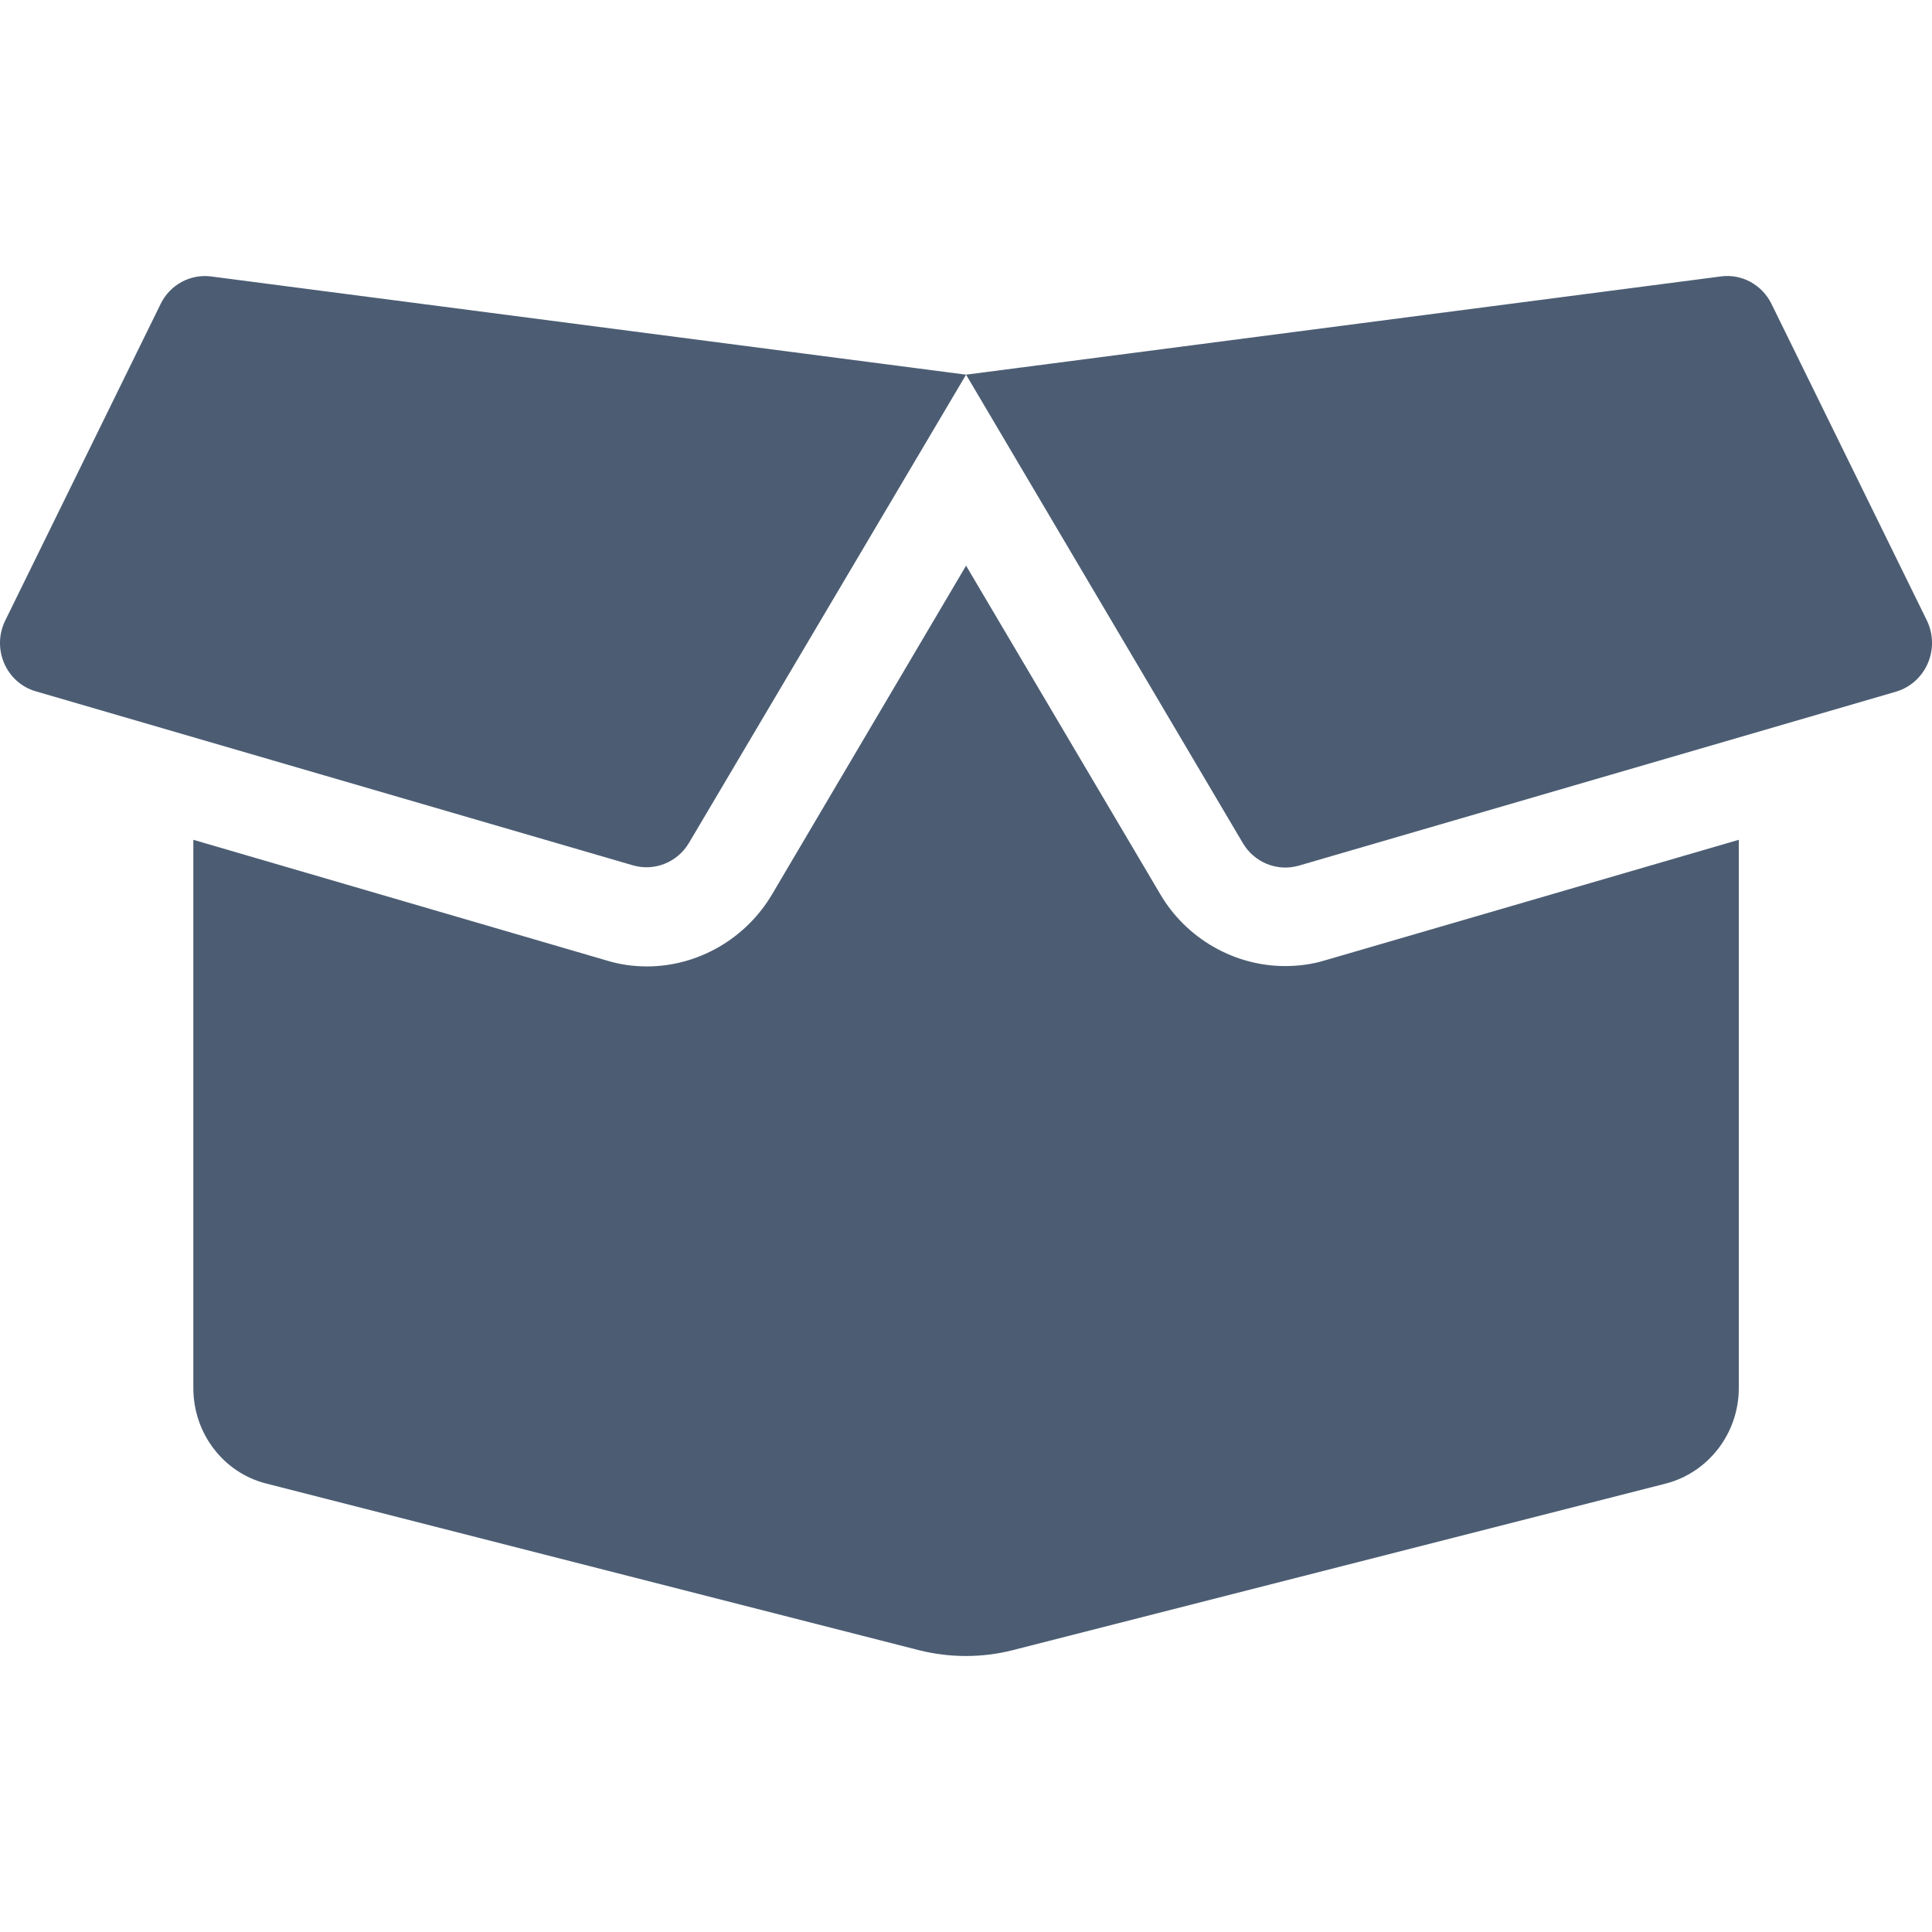 <?xml version="1.0" encoding="UTF-8"?>
<svg width="28px" height="28px" viewBox="0 0 28 28" version="1.1" xmlns="http://www.w3.org/2000/svg" xmlns:xlink="http://www.w3.org/1999/xlink">
    <!-- Generator: Sketch 60.1 (88133) - https://sketch.com -->
    <title>box-check</title>
    <desc>Created with Sketch.</desc>
    <g id="box-check" stroke="none" stroke-width="1" fill="none" fill-rule="evenodd">
        <path d="M18.625,14.001 C17.886,14.001 17.19,13.6 16.814,12.957 L14.001,8.198 L11.192,12.957 C10.812,13.604 10.116,14.006 9.377,14.006 C9.18,14.006 8.983,13.979 8.795,13.921 L2.802,12.171 L2.802,20.117 C2.802,20.774 3.239,21.345 3.86,21.501 L13.319,23.916 C13.765,24.028 14.233,24.028 14.675,23.916 L24.142,21.501 C24.763,21.34 25.2,20.769 25.2,20.117 L25.2,12.171 L19.207,13.917 C19.019,13.975 18.822,14.001 18.625,14.001 Z M27.926,8.993 L25.673,4.403 C25.537,4.127 25.244,3.966 24.942,4.006 L14.001,5.43 L18.013,12.22 C18.179,12.501 18.511,12.635 18.822,12.546 L27.479,10.024 C27.913,9.894 28.123,9.403 27.926,8.993 L27.926,8.993 Z M2.329,4.403 L0.076,8.993 C-0.125,9.403 0.089,9.894 0.518,10.019 L9.176,12.542 C9.486,12.631 9.819,12.497 9.985,12.216 L14.001,5.43 L3.055,4.006 C2.754,3.97 2.465,4.127 2.329,4.403 Z" id="box-open" fill="#4C5D73" fill-rule="nonzero"></path>
    </g>
</svg>